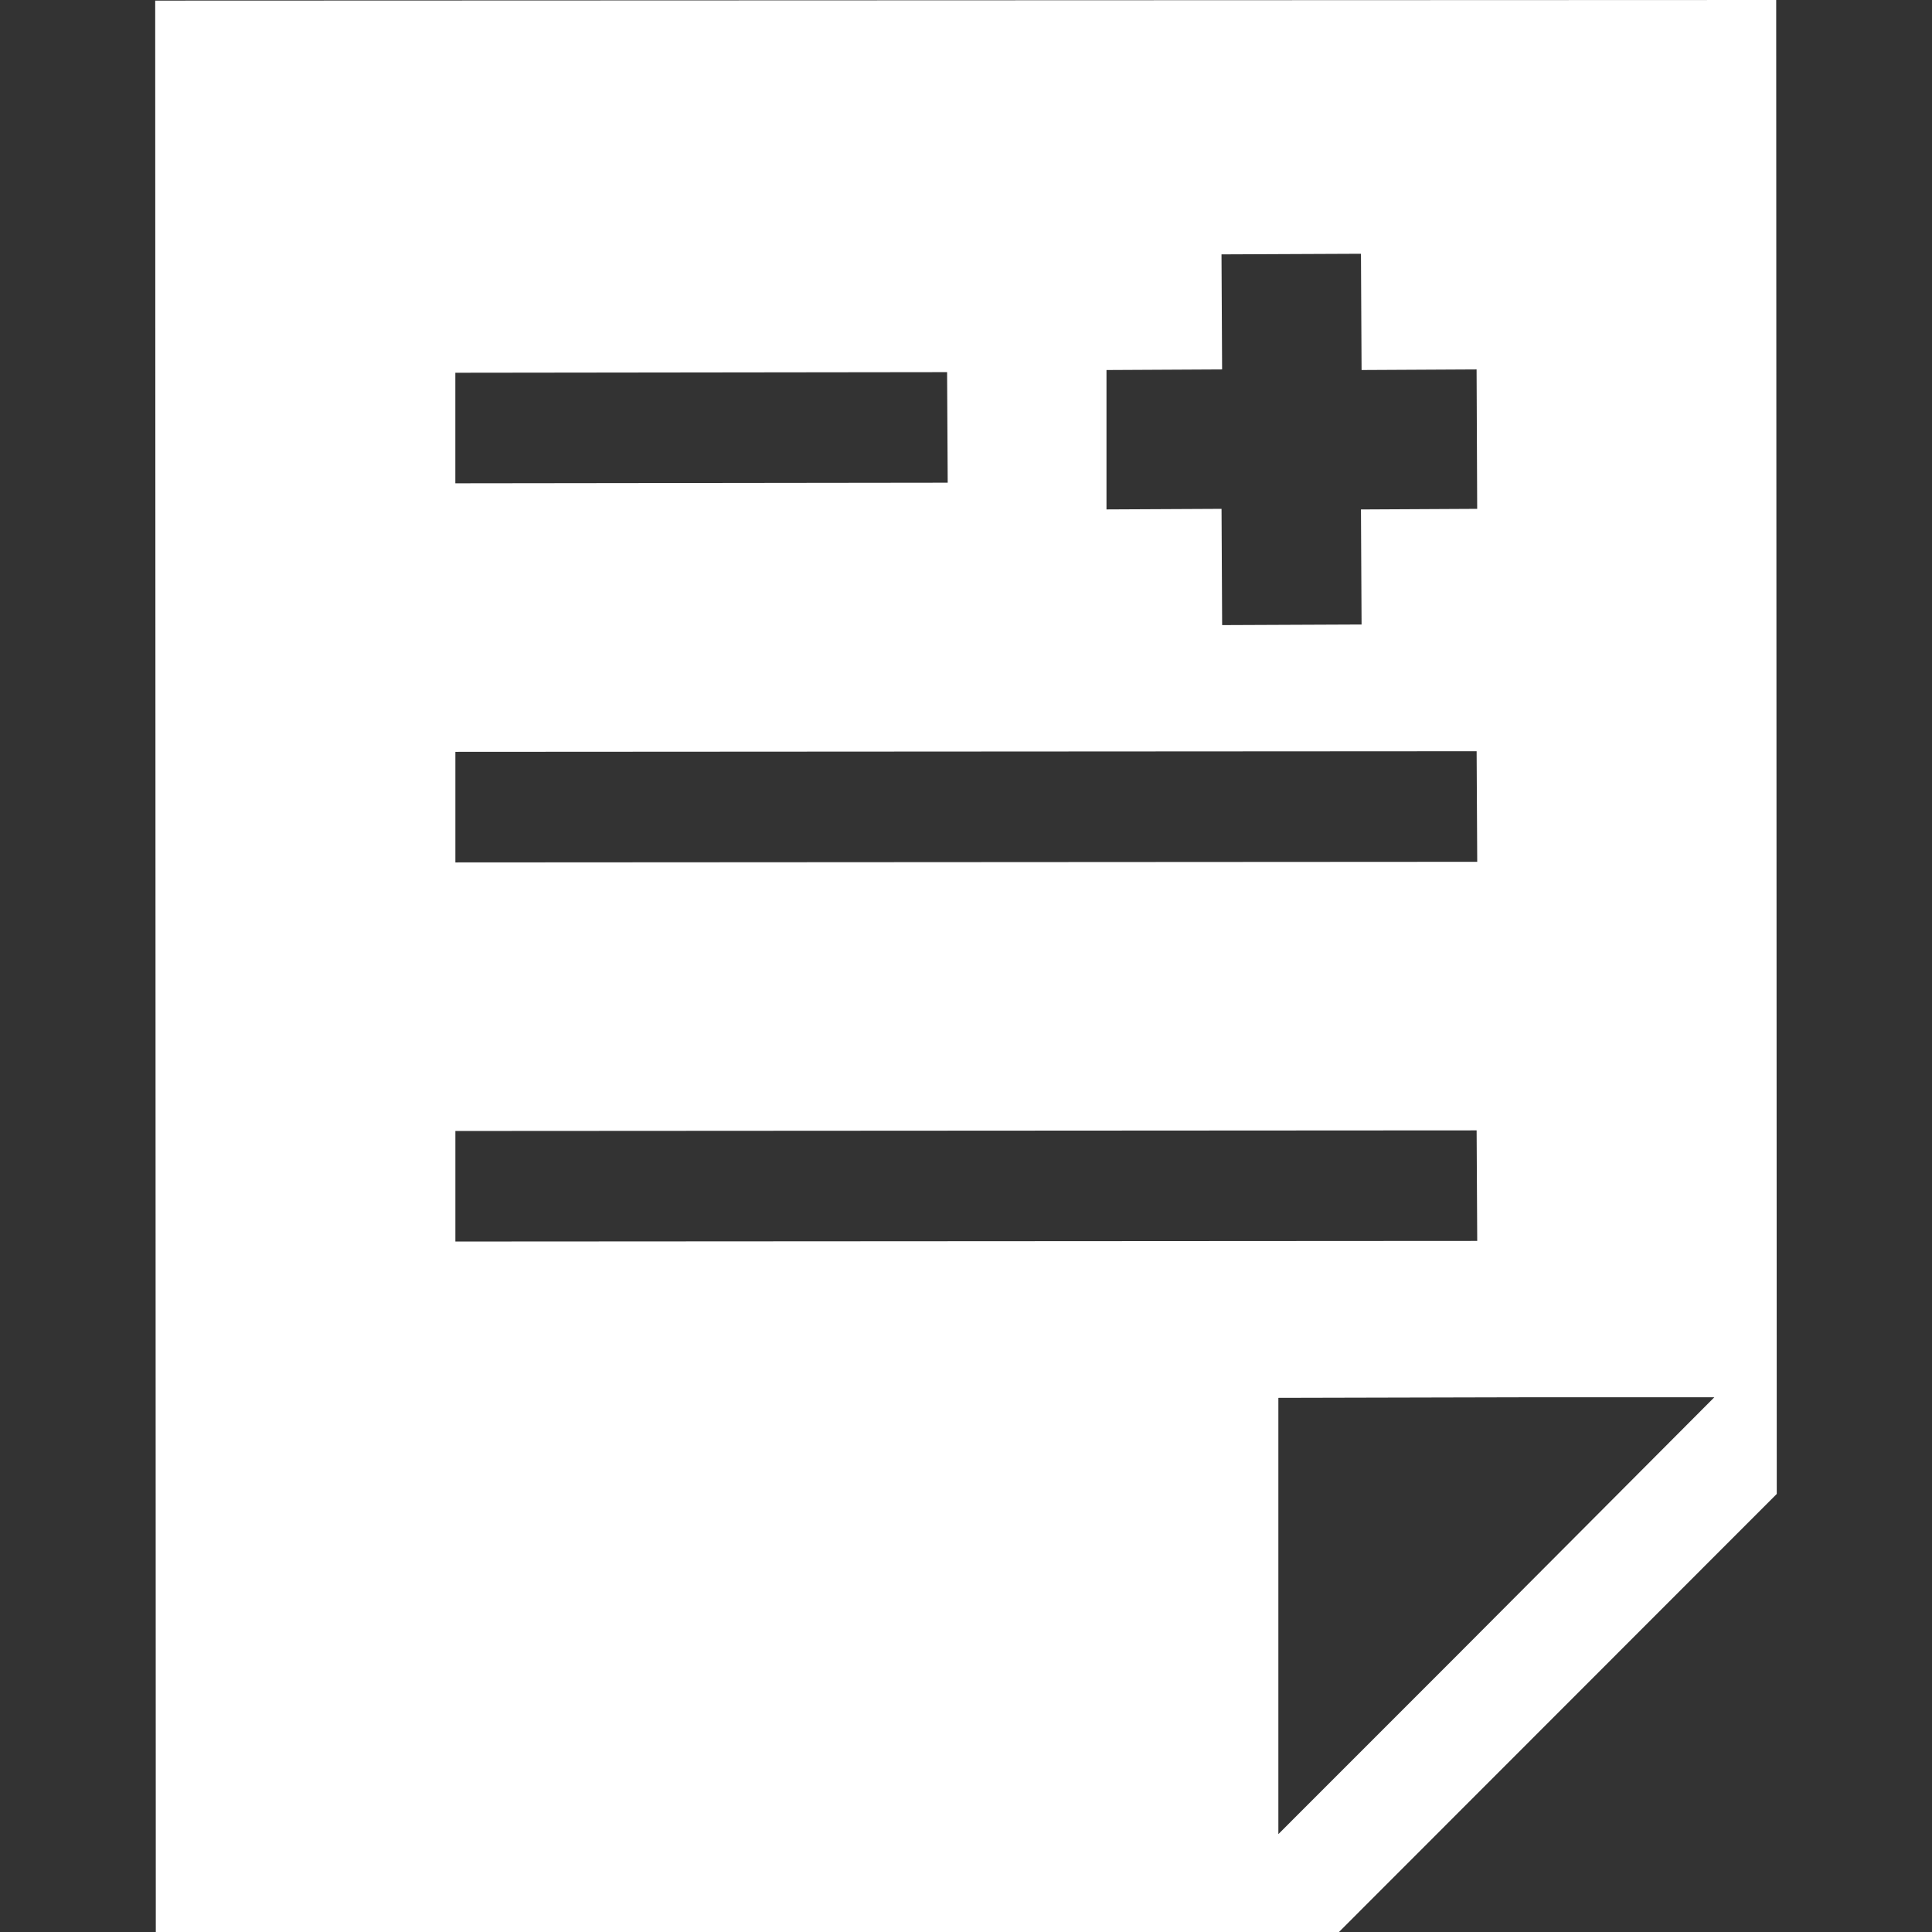 <?xml version="1.0" encoding="utf-8"?>
<!-- Generator: Adobe Illustrator 23.0.1, SVG Export Plug-In . SVG Version: 6.00 Build 0)  -->
<svg version="1.1" id="_x32_" xmlns="http://www.w3.org/2000/svg" xmlns:xlink="http://www.w3.org/1999/xlink" x="0px" y="0px"
	 viewBox="0 0 512 512" style="enable-background:new 0 0 512 512;" xml:space="preserve">
<rect x="0" y="0" width="512" height="512" fill="#333333" stroke="none"/>
<style type="text/css">
	.st0{fill:#FFFFFF;}
</style>
<g>
	<path class="st0" d="M470.71,0L41.13,0.16l0.16,510.28v1.4l0,0V512h313.55l116.02-116.09L470.71,0z M120.67,98.78l130.32-0.16
		l0.16,29.3l-130.48,0.16C120.67,128.08,120.67,98.78,120.67,98.78z M360.67,67.25l0.16,30.81l30.48-0.16l0.16,36.95l-30.8,0.16
		l0.16,30.49l-36.95,0.16l-0.16-30.81L293.23,135V98.06l30.64-0.16l-0.16-30.4v-0.09L360.67,67.25z M391.48,228.39l-270.8,0.16
		v-29.3l270.64-0.16L391.48,228.39z M120.68,299.72l270.64-0.16l0.16,29.3l-270.8,0.16C120.68,329.02,120.68,299.72,120.68,299.72z
		 M338.78,486.06V370.45l67.57-0.16h47.97l-67.94,68.16L338.78,486.06z"/>
</g>
</svg>
